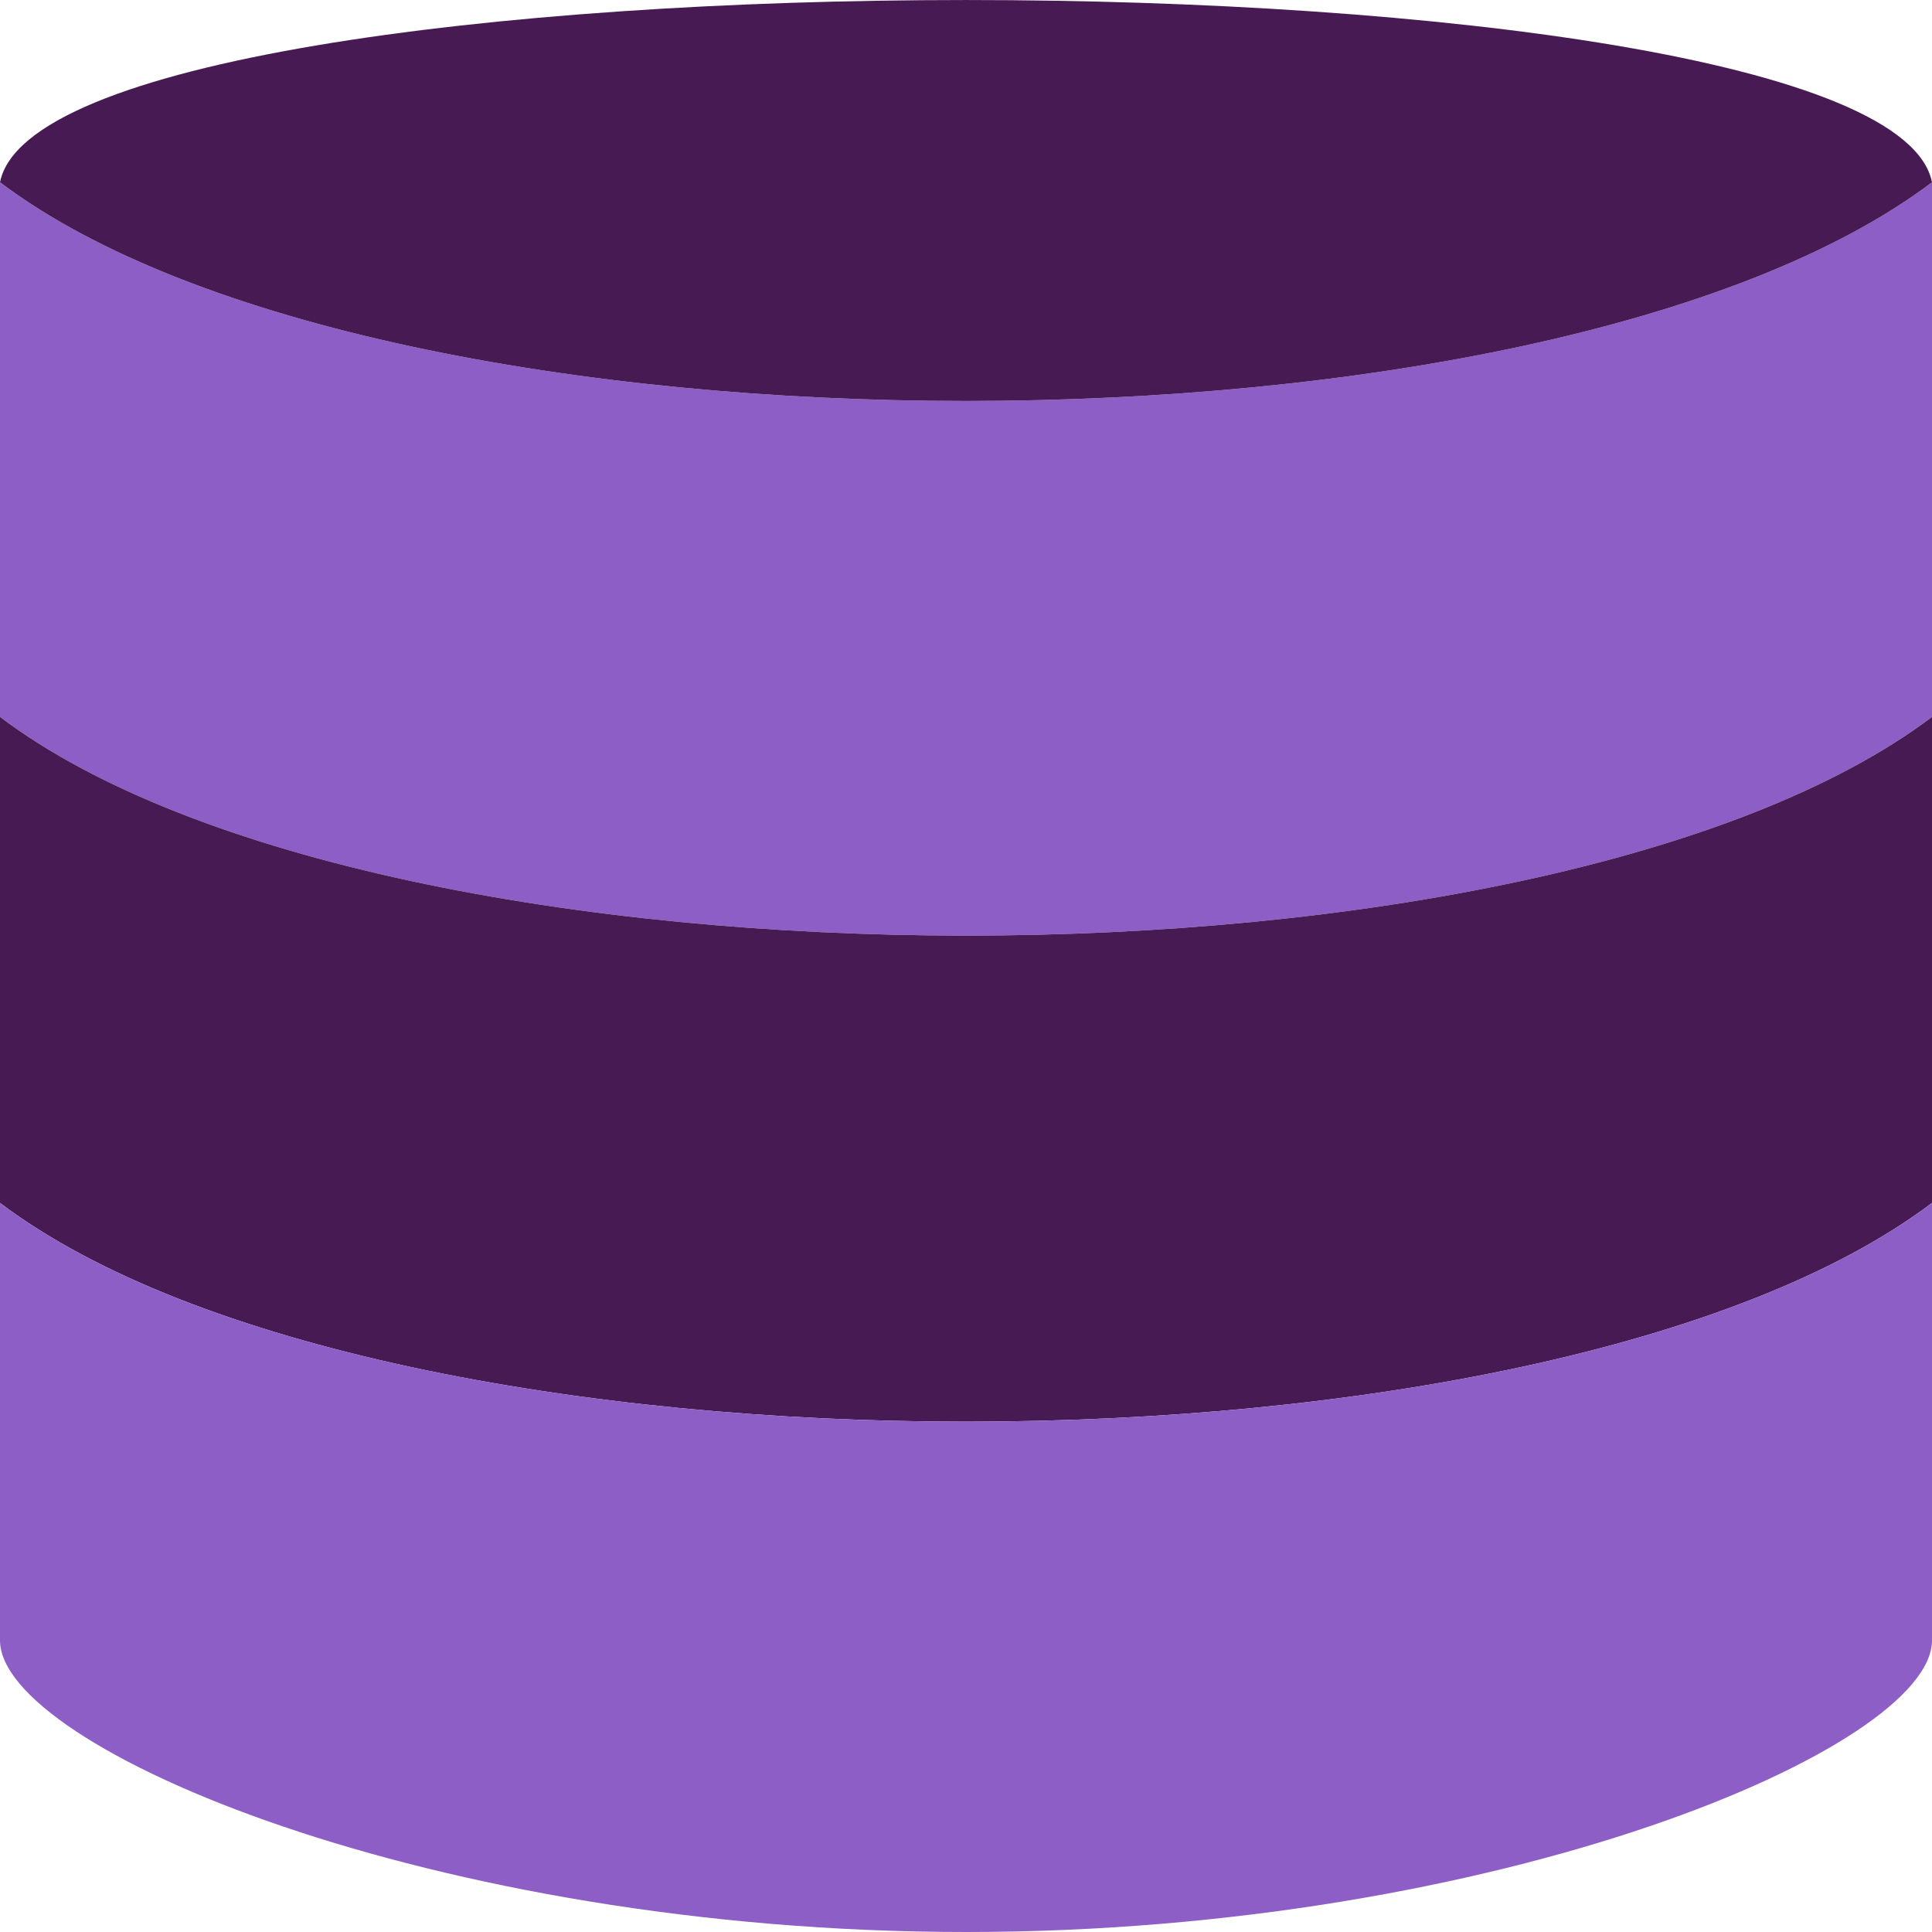 <svg width="32" height="32" viewBox="0 0 32 32" fill="none" xmlns="http://www.w3.org/2000/svg">
<path d="M32 11.874V3.019C25.6 7.849 6.4 7.849 0 3.019V11.874C6.4 16.704 25.6 16.704 32 11.874Z" fill="#8C5EC6"/>
<path d="M32 19.924V11.874C25.6 16.704 6.4 16.704 0 11.874V19.924C6.4 24.755 25.6 24.755 32 19.924Z" fill="#481A54"/>
<path d="M16 32C24.837 32 32 28.948 32 27.17V19.924C25.6 24.755 6.4 24.755 0 19.924V27.17C0 28.948 7.163 32 16 32Z" fill="#8C5EC6"/>
<path d="M32 3.019C31.2 -1.006 0.8 -1.006 0 3.019C6.4 7.849 25.6 7.849 32 3.019Z" fill="#481A54"/>
</svg>
